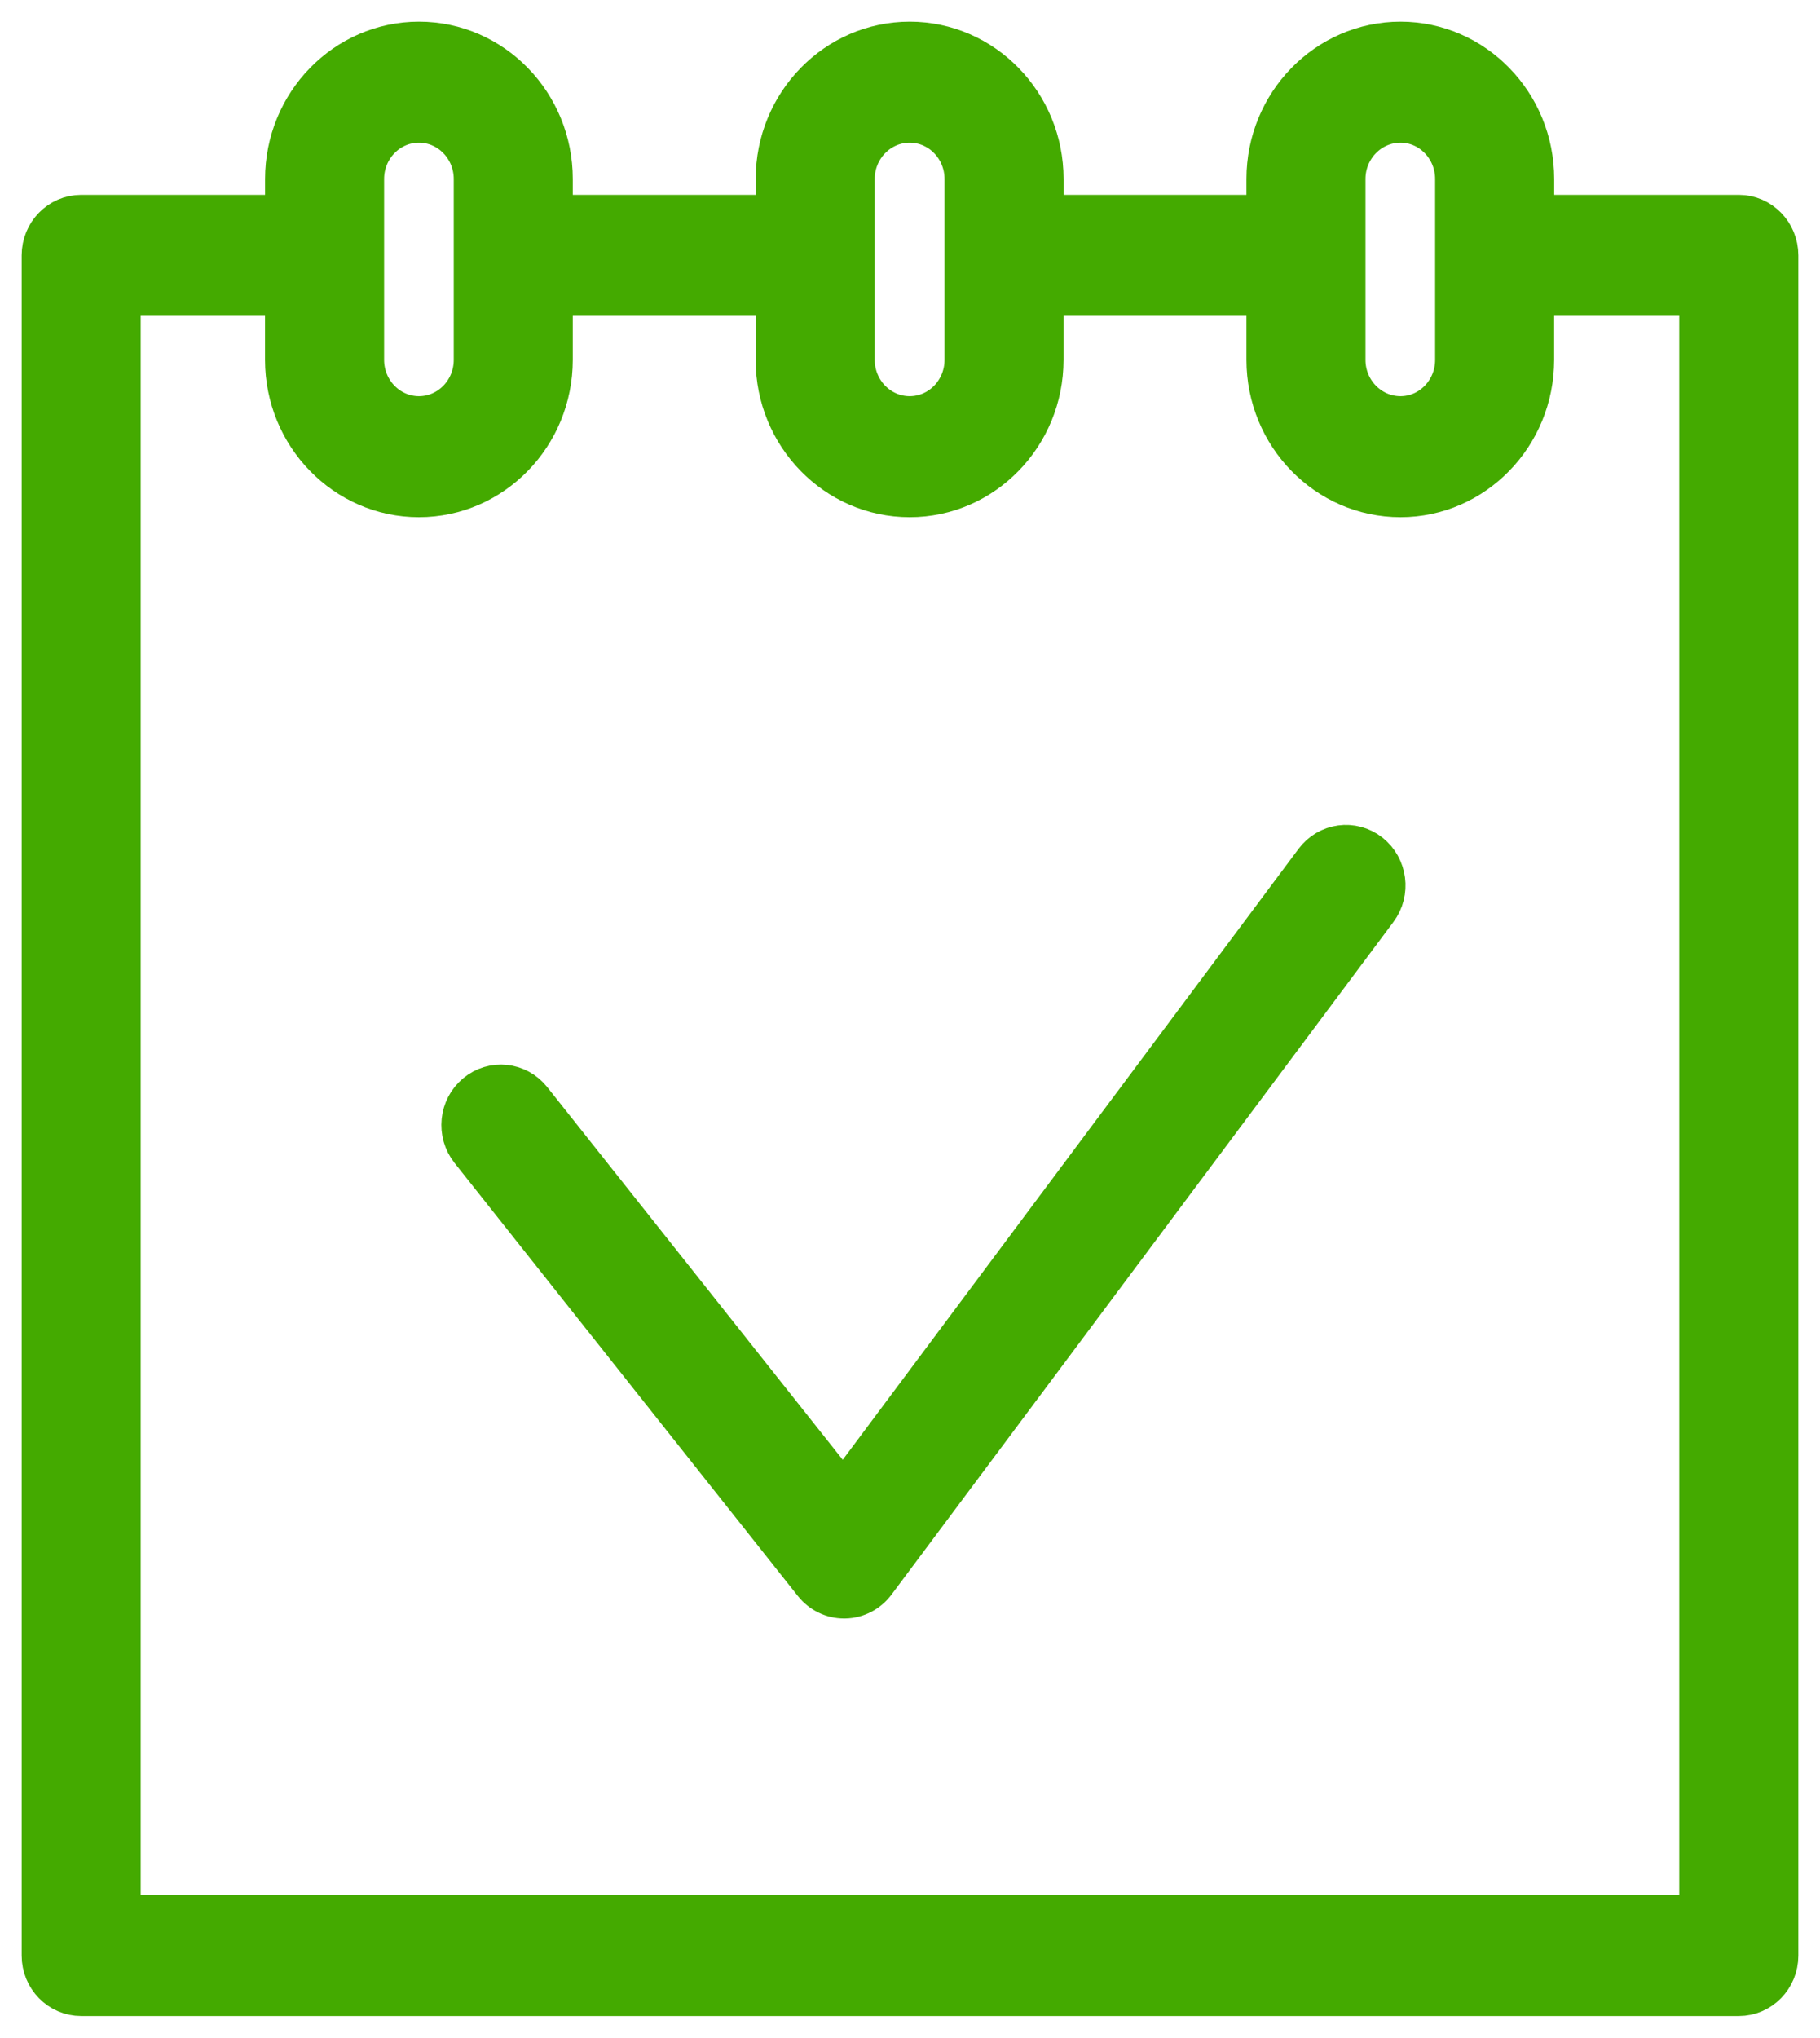 <?xml version="1.0" encoding="UTF-8"?> <svg xmlns="http://www.w3.org/2000/svg" width="42" height="47" viewBox="0 0 42 47" fill="none"> <path d="M40.126 4.994H35.366V4.128C35.366 2.403 33.999 1 32.319 1C30.635 1 29.264 2.404 29.264 4.128V4.994H24.044V4.128C24.044 2.403 22.675 1 20.993 1C19.309 1 17.939 2.404 17.939 4.128V4.994H12.718V4.128C12.718 2.403 11.35 1 9.668 1C7.985 1 6.617 2.404 6.617 4.128V4.994H1.874C1.391 4.994 1 5.395 1 5.89V45.105C1 45.599 1.391 46 1.874 46H40.126C40.609 46 41 45.599 41 45.105V5.89C40.999 5.395 40.609 4.994 40.126 4.994ZM31.011 4.128C31.011 3.391 31.598 2.791 32.319 2.791C33.035 2.791 33.618 3.391 33.618 4.128V8.301C33.618 9.038 33.035 9.638 32.319 9.638C31.598 9.638 31.011 9.038 31.011 8.301V4.128ZM19.686 4.128C19.686 3.391 20.272 2.791 20.993 2.791C21.712 2.791 22.297 3.391 22.297 4.128V8.301C22.297 9.038 21.712 9.638 20.993 9.638C20.272 9.638 19.686 9.038 19.686 8.301V4.128ZM8.364 4.128C8.364 3.391 8.948 2.791 9.668 2.791C10.386 2.791 10.971 3.391 10.971 4.128V8.301C10.971 9.038 10.386 9.638 9.668 9.638C8.949 9.638 8.364 9.038 8.364 8.301V4.128ZM39.252 44.208H2.747V6.785H6.616V8.3C6.616 10.026 7.985 11.429 9.667 11.429C11.349 11.429 12.718 10.025 12.718 8.3V6.785H17.938V8.3C17.938 10.026 19.308 11.429 20.993 11.429C22.675 11.429 24.043 10.025 24.043 8.3V6.785H29.264V8.3C29.264 10.026 30.635 11.429 32.319 11.429C33.999 11.429 35.365 10.025 35.365 8.3V6.785H39.252V44.208H39.252Z" fill="#44AA00" stroke="#44AA00"></path> <path d="M31.592 19.711C31.209 19.41 30.661 19.484 30.367 19.878L19.46 34.489L12.237 25.385C11.933 25.001 11.382 24.943 11.008 25.255C10.633 25.567 10.577 26.131 10.882 26.514L18.803 36.5C18.969 36.71 19.217 36.831 19.48 36.831C19.485 36.831 19.489 36.831 19.493 36.831C19.761 36.827 20.012 36.697 20.174 36.479L31.755 20.966C32.048 20.574 31.975 20.012 31.592 19.711Z" fill="#44AA00" stroke="#44AA00"></path> </svg> 